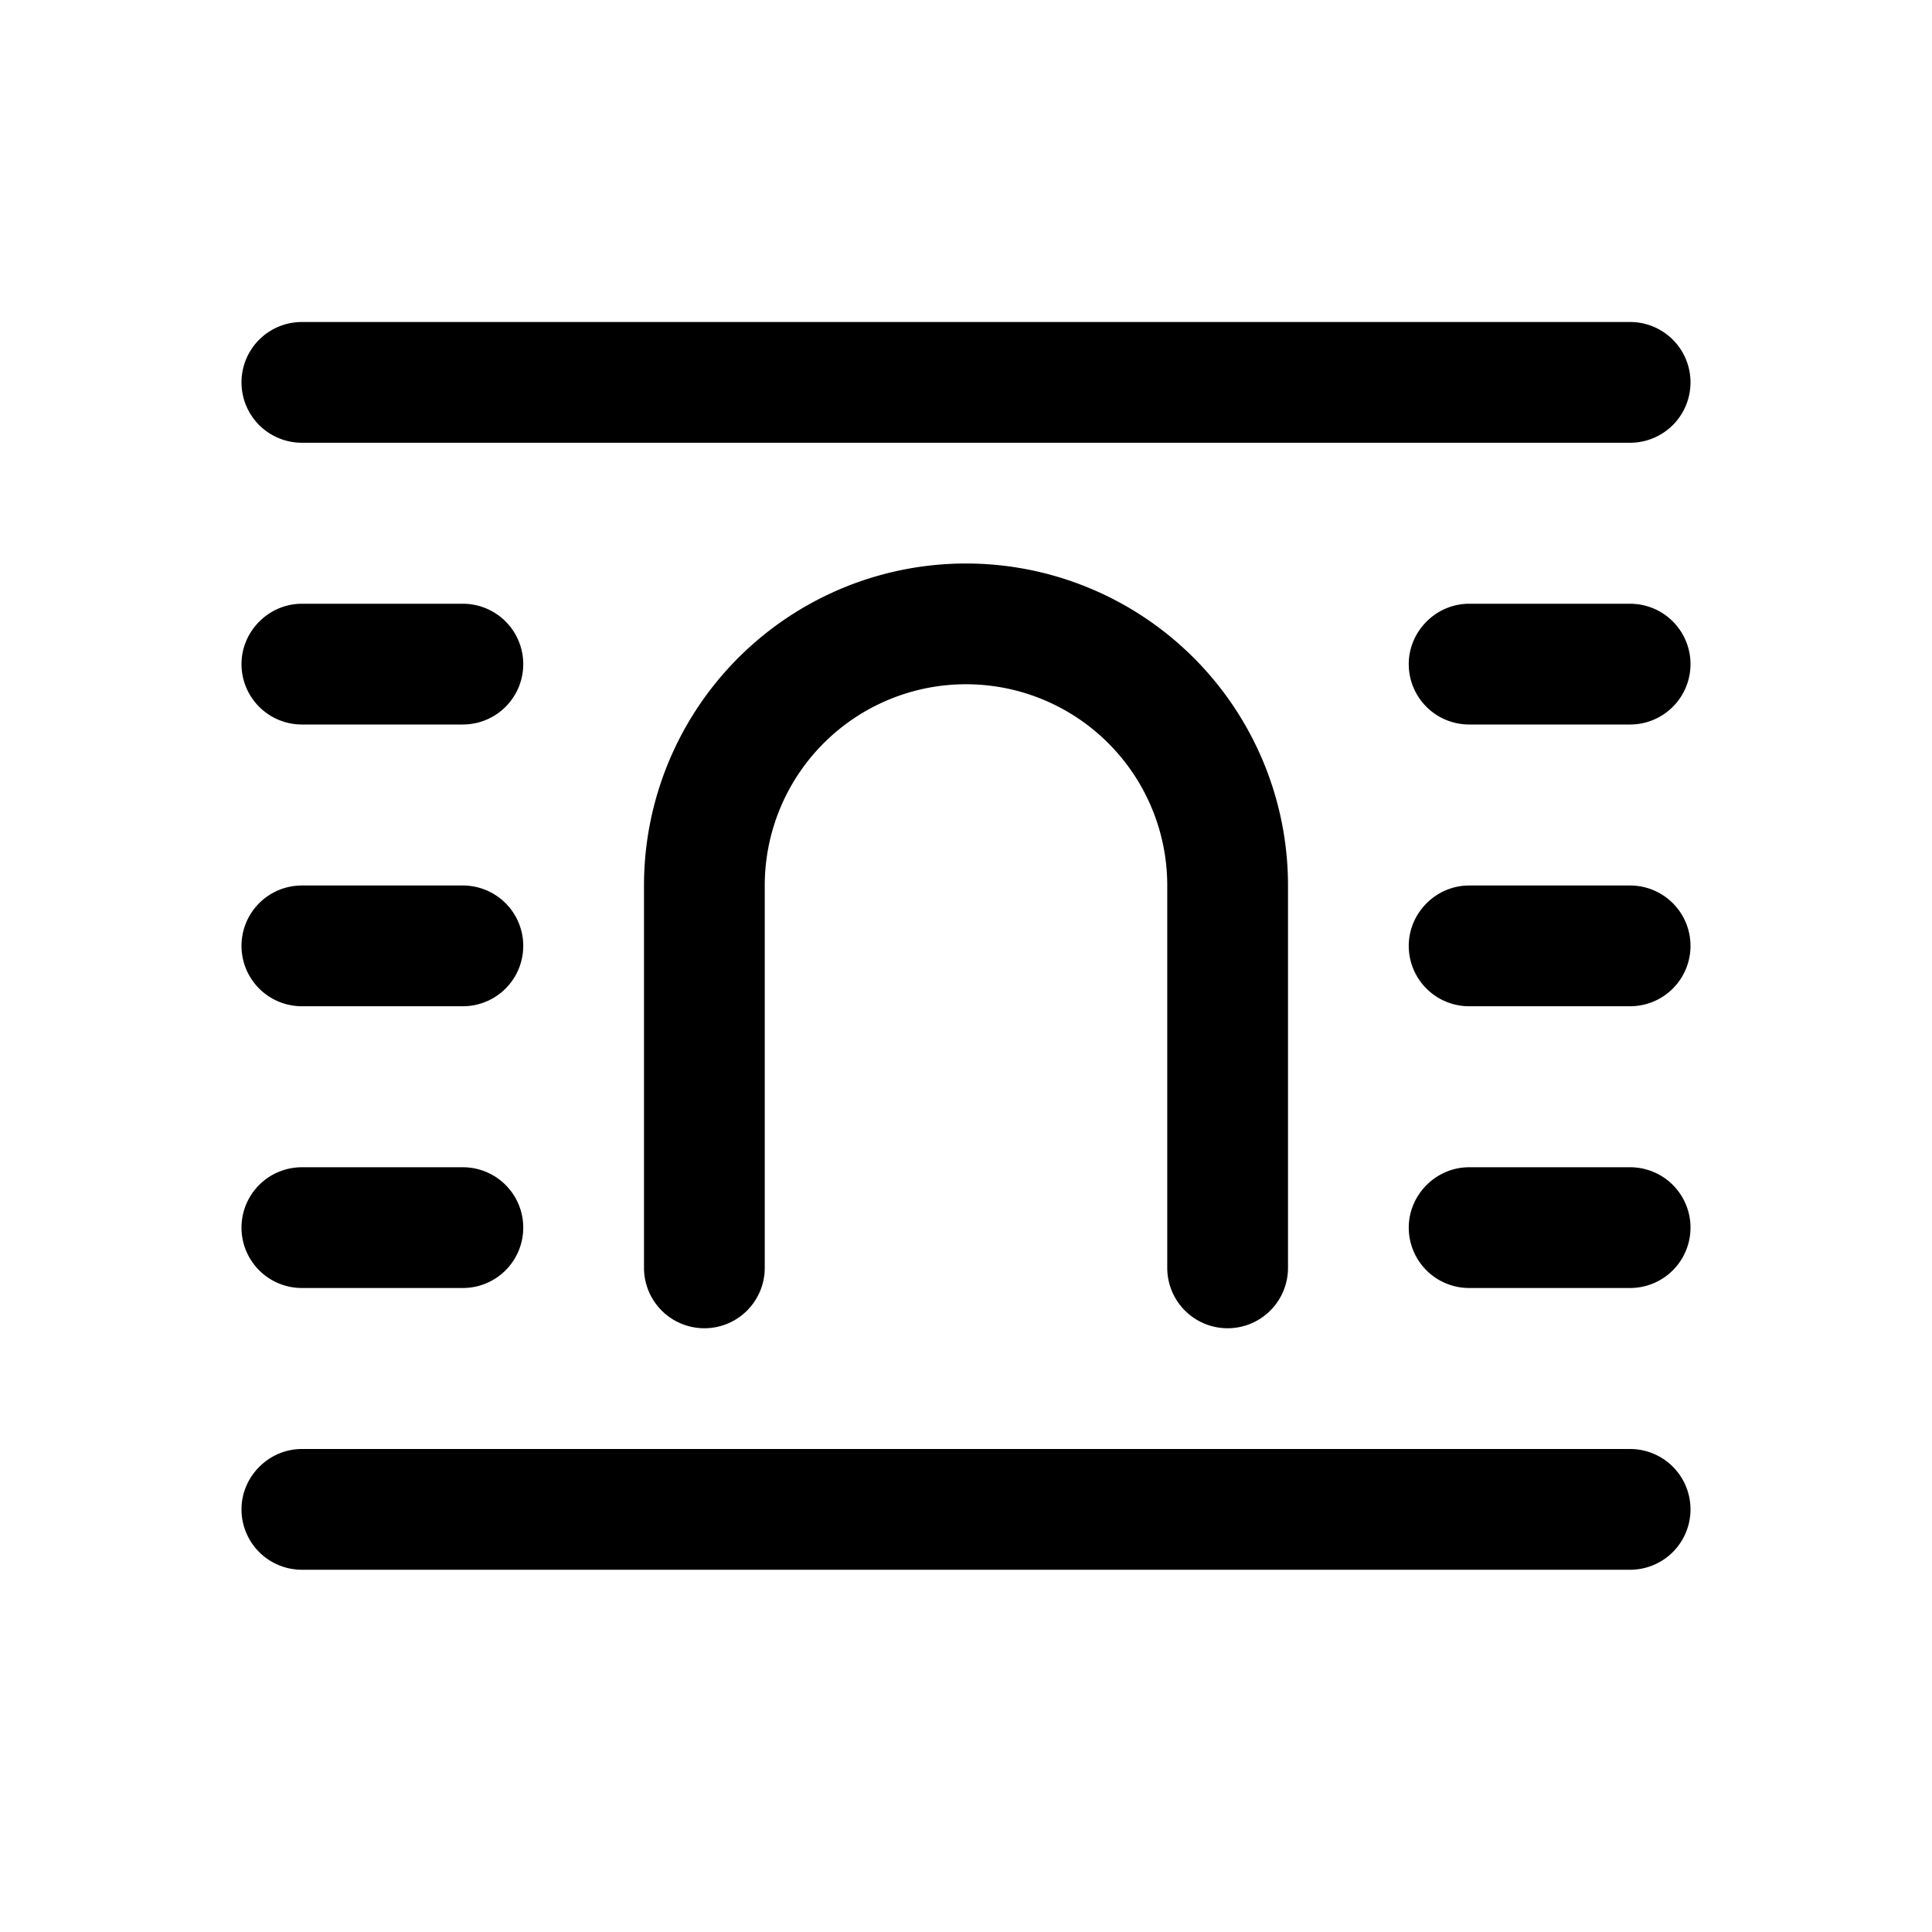 <svg width="24" height="24" viewBox="0 0 24 24" xmlns="http://www.w3.org/2000/svg"><path d="M3.75 4a.75.75 0 0 0 0 1.5h16.5a.75.75 0 0 0 0-1.5H3.75ZM3 8.25c0-.41.34-.75.75-.75h2a.75.75 0 0 1 0 1.5h-2A.75.75 0 0 1 3 8.25Zm14.5 0c0-.41.34-.75.75-.75h2a.75.75 0 0 1 0 1.5h-2a.75.75 0 0 1-.75-.75ZM3.75 11a.75.75 0 0 0 0 1.5h2a.75.75 0 0 0 0-1.5h-2Zm13.75.75c0-.41.34-.75.75-.75h2a.75.75 0 0 1 0 1.5h-2a.75.75 0 0 1-.75-.75ZM3.75 14.5a.75.75 0 0 0 0 1.5h2a.75.75 0 0 0 0-1.5h-2Zm13.75.75c0-.41.34-.75.75-.75h2a.75.75 0 0 1 0 1.5h-2a.75.75 0 0 1-.75-.75ZM3 18.75c0-.41.34-.75.75-.75h16.5a.75.75 0 0 1 0 1.5H3.75a.75.75 0 0 1-.75-.75ZM9.5 11a2.5 2.5 0 0 1 5 0v4.75a.75.75 0 0 0 1.5 0V11a4 4 0 0 0-8 0v4.75a.75.75 0 0 0 1.5 0V11Z"/></svg>